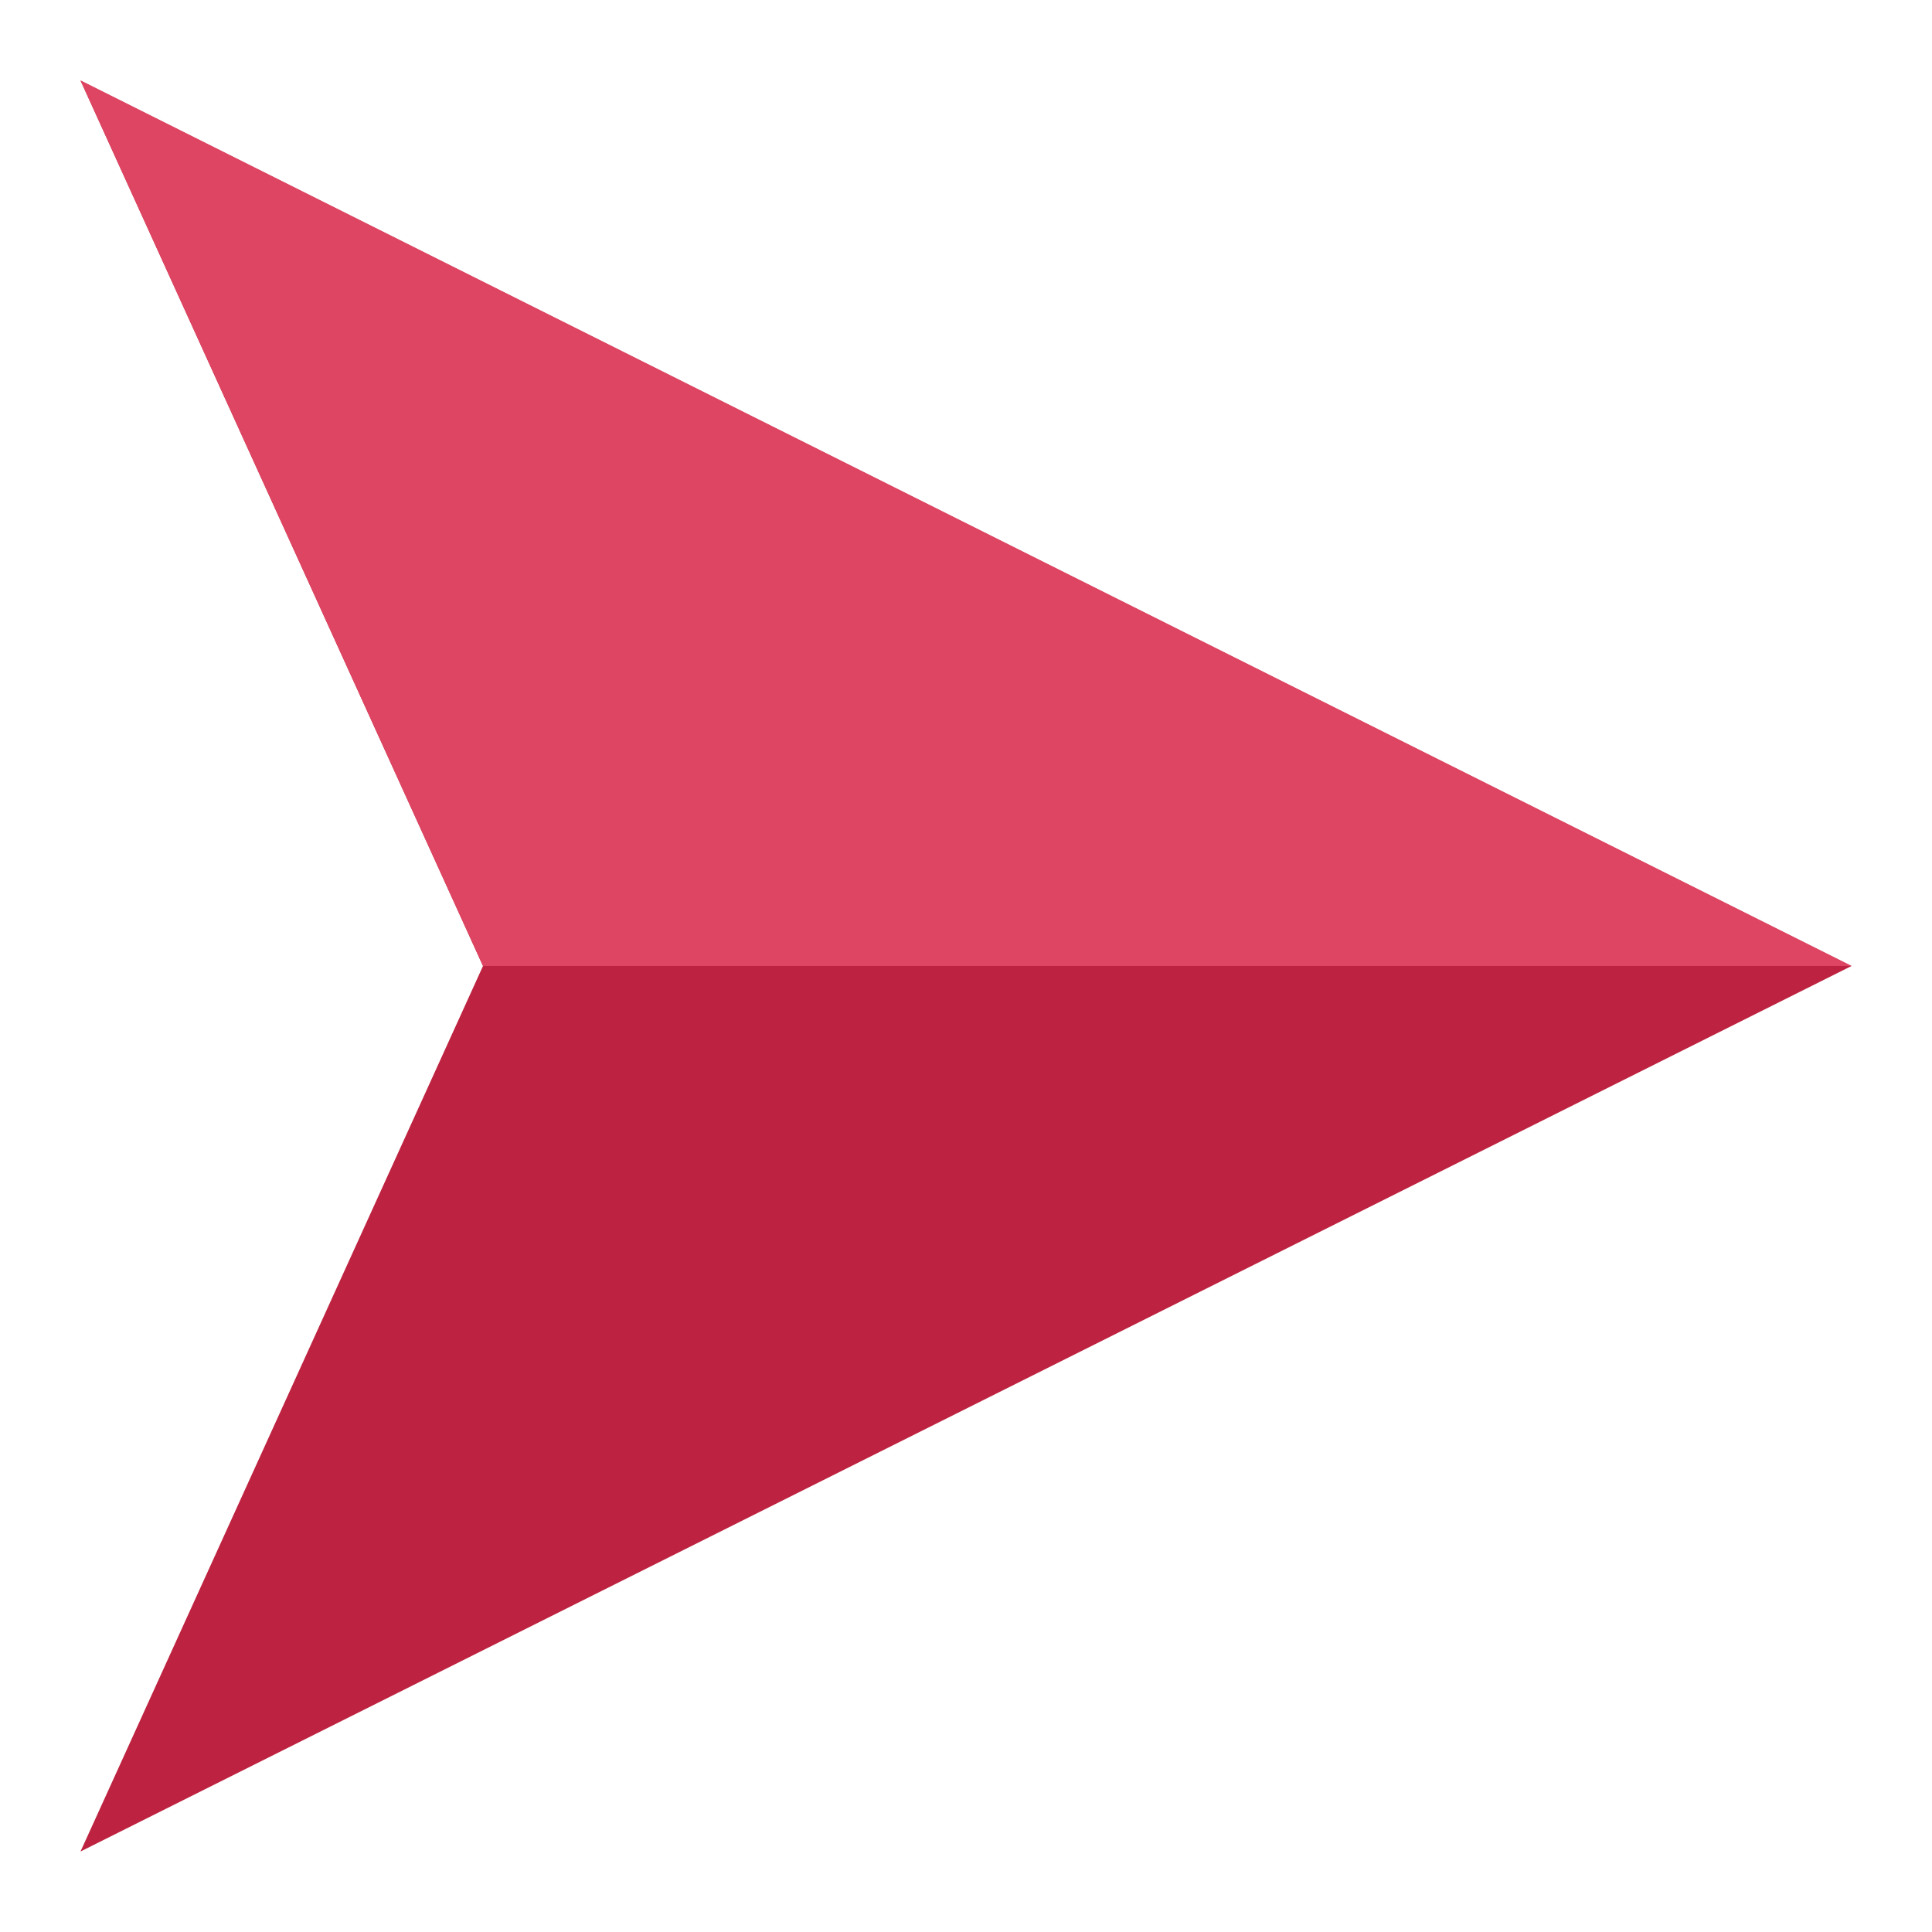 <?xml version="1.0" encoding="UTF-8"?>
<svg xmlns="http://www.w3.org/2000/svg" width="12" height="12" viewBox="0 0 12 12" fill="none">
  <path d="M11.5 6L0.5 0.5L3 6L0.5 11.5L11.5 6Z" fill="#BD2340"></path>
  <path d="M11.5 6L0.5 0.5L3 6L6 6H11.5Z" fill="#DE4562"></path>
</svg>
